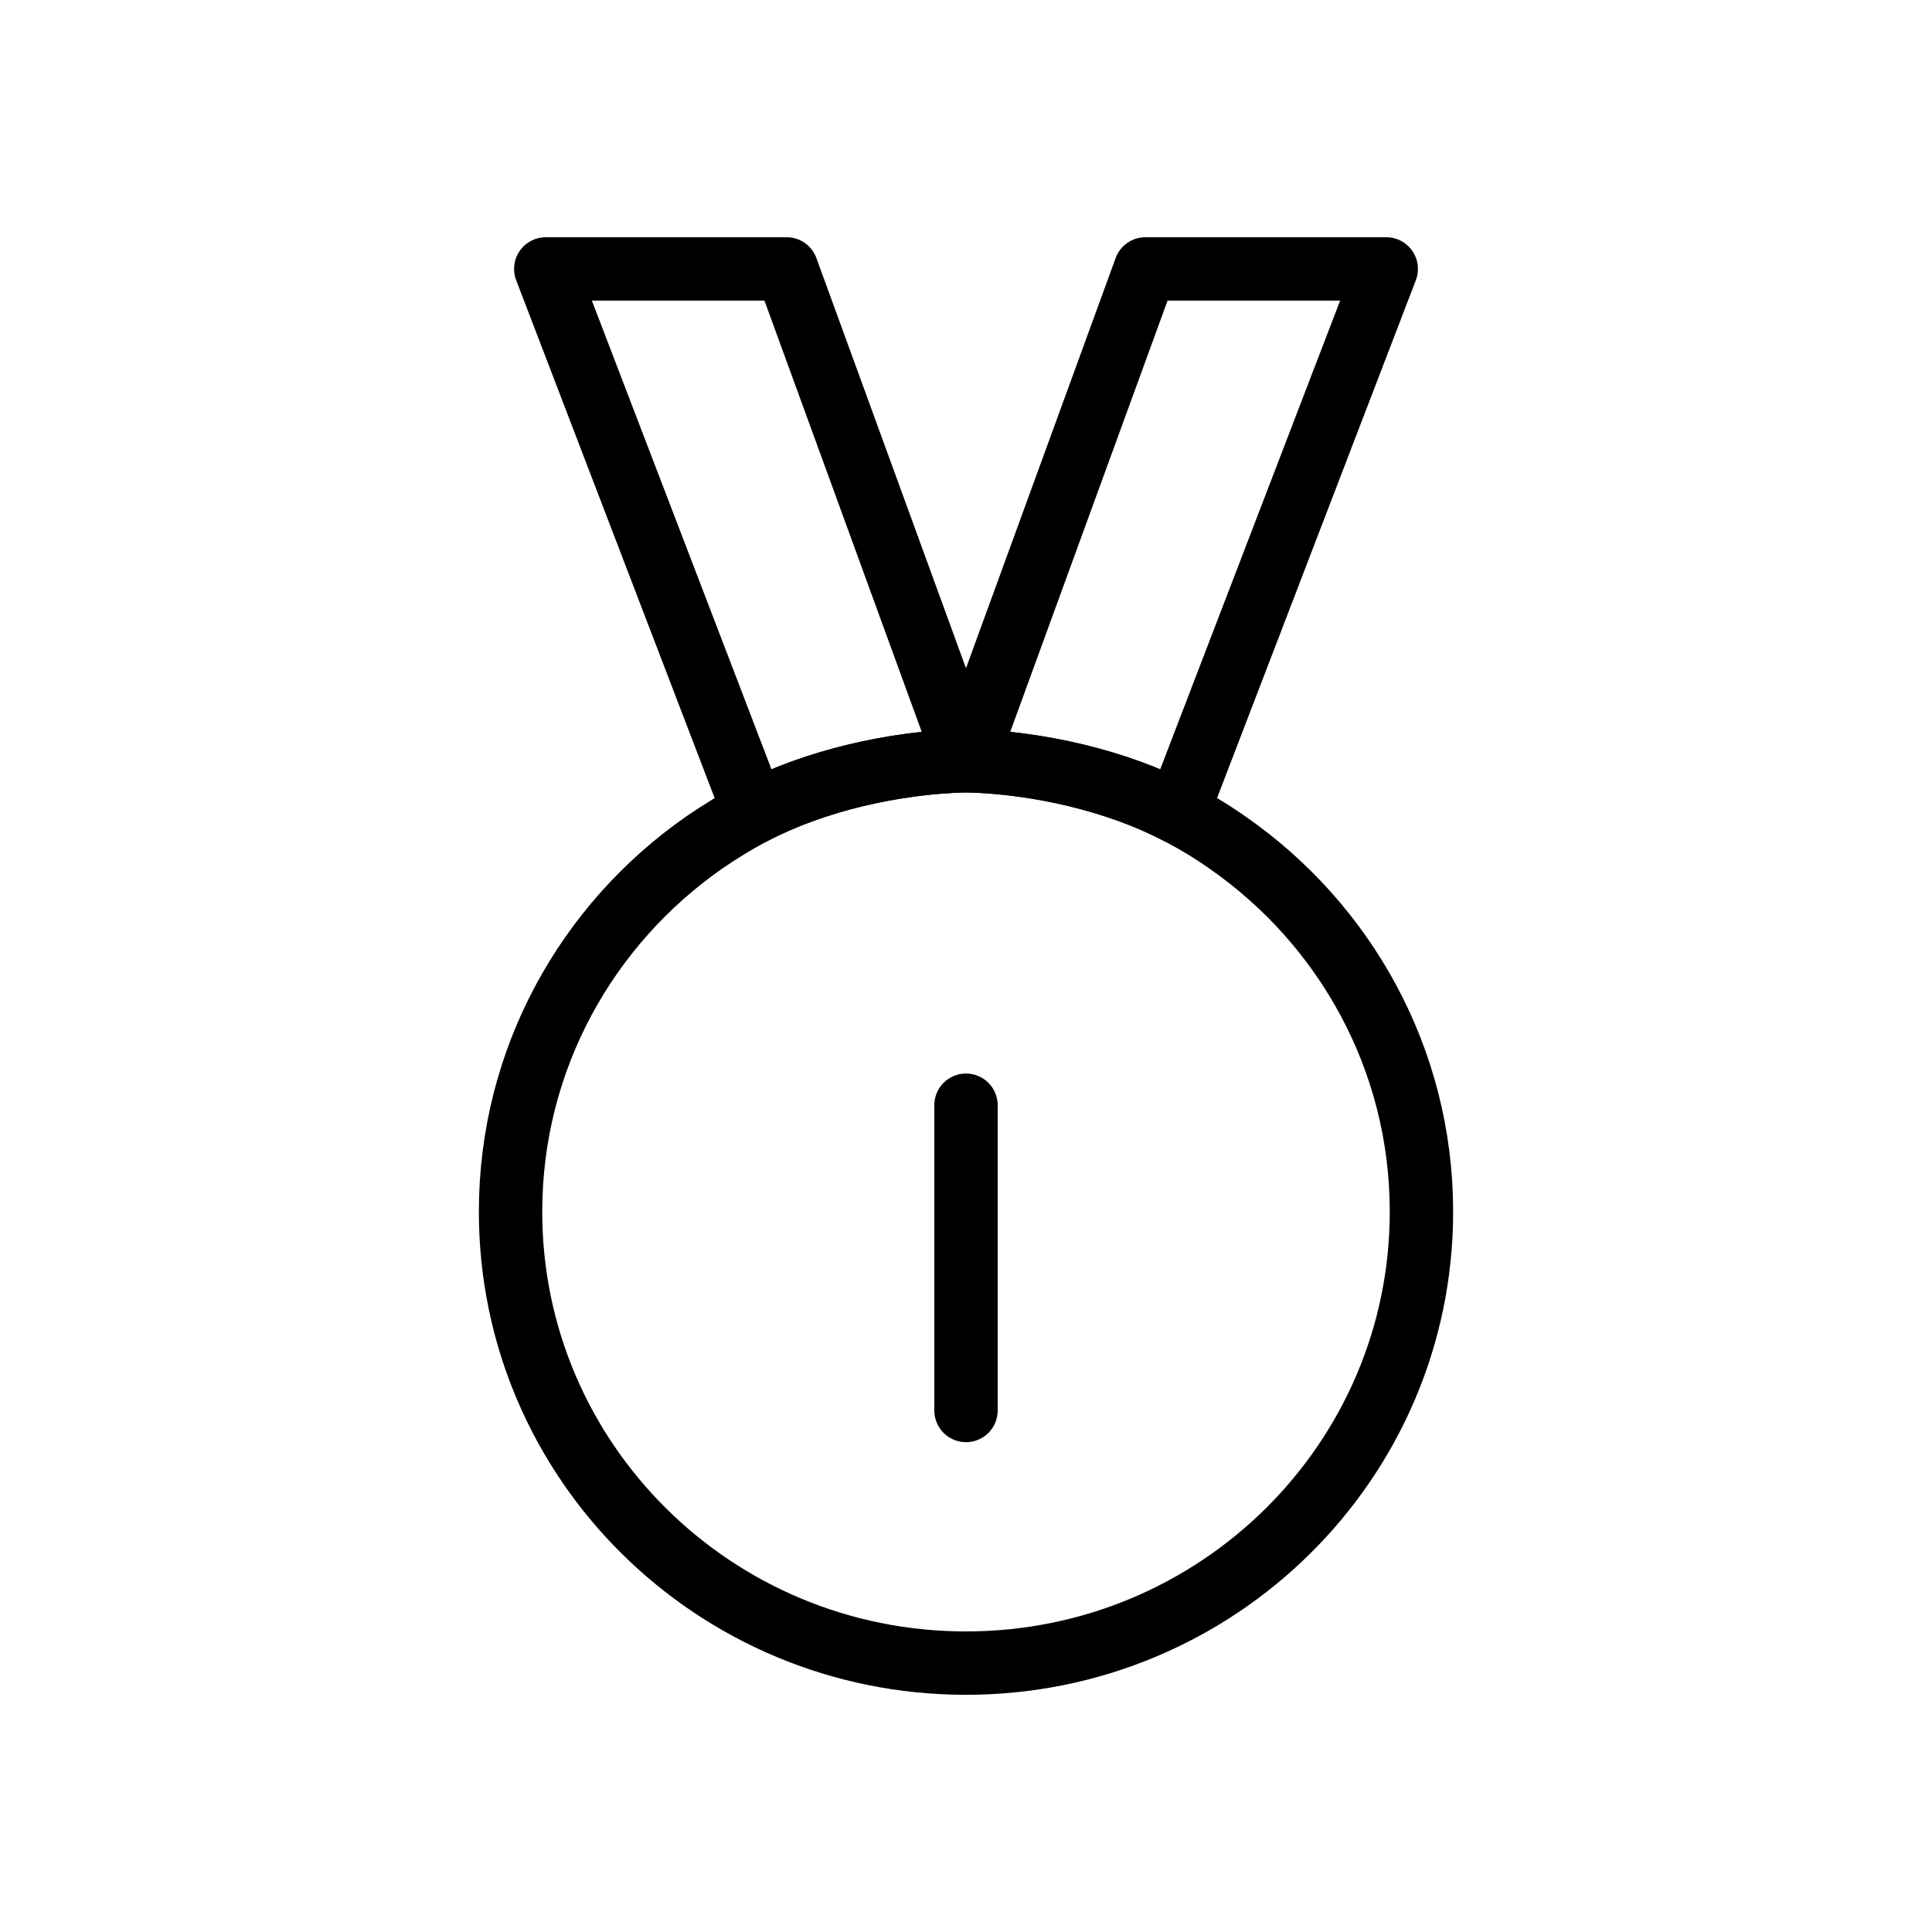 <?xml version="1.0" encoding="UTF-8"?>
<!-- Uploaded to: SVG Repo, www.svgrepo.com, Generator: SVG Repo Mixer Tools -->
<svg width="800px" height="800px" version="1.1" viewBox="144 144 512 512" xmlns="http://www.w3.org/2000/svg">
 <g fill="none" stroke="#000000" stroke-linecap="round" stroke-linejoin="round" stroke-miterlimit="10" stroke-width="2">
  <path transform="matrix(8.397 0 0 8.397 148.09 148.09)" d="m44.374 37.755c0 7.87-6.438 14.246-14.374 14.246-7.947 0-14.374-6.375-14.374-14.245 0-4.828 2.422-9.082 6.112-11.653 0.503-0.345 1.028-0.669 1.573-0.951 1.898-0.993 4.423-1.578 6.688-1.631 0.094-0.01-0.084 0 0 0s-0.084-0.01 0 0c2.265 0.052 4.782 0.638 6.679 1.631 0.545 0.282 1.069 0.596 1.573 0.951 3.701 2.571 6.123 6.825 6.123 11.653z"/>
  <path transform="matrix(8.397 0 0 8.397 148.09 148.09)" d="m30 44.028v-9.634"/>
  <path transform="matrix(8.397 0 0 8.397 148.09 148.09)" d="m30 31.487"/>
  <path transform="matrix(8.397 0 0 8.397 148.09 148.09)" d="m43.263 8-6.584 17.151c-1.898-0.993-4.415-1.578-6.679-1.631l5.662-15.52z"/>
  <path transform="matrix(8.397 0 0 8.397 148.09 148.09)" d="m29.999 23.52c-2.265 0.052-4.79 0.638-6.688 1.631l-6.573-17.151h7.601z"/>
 </g>
</svg>